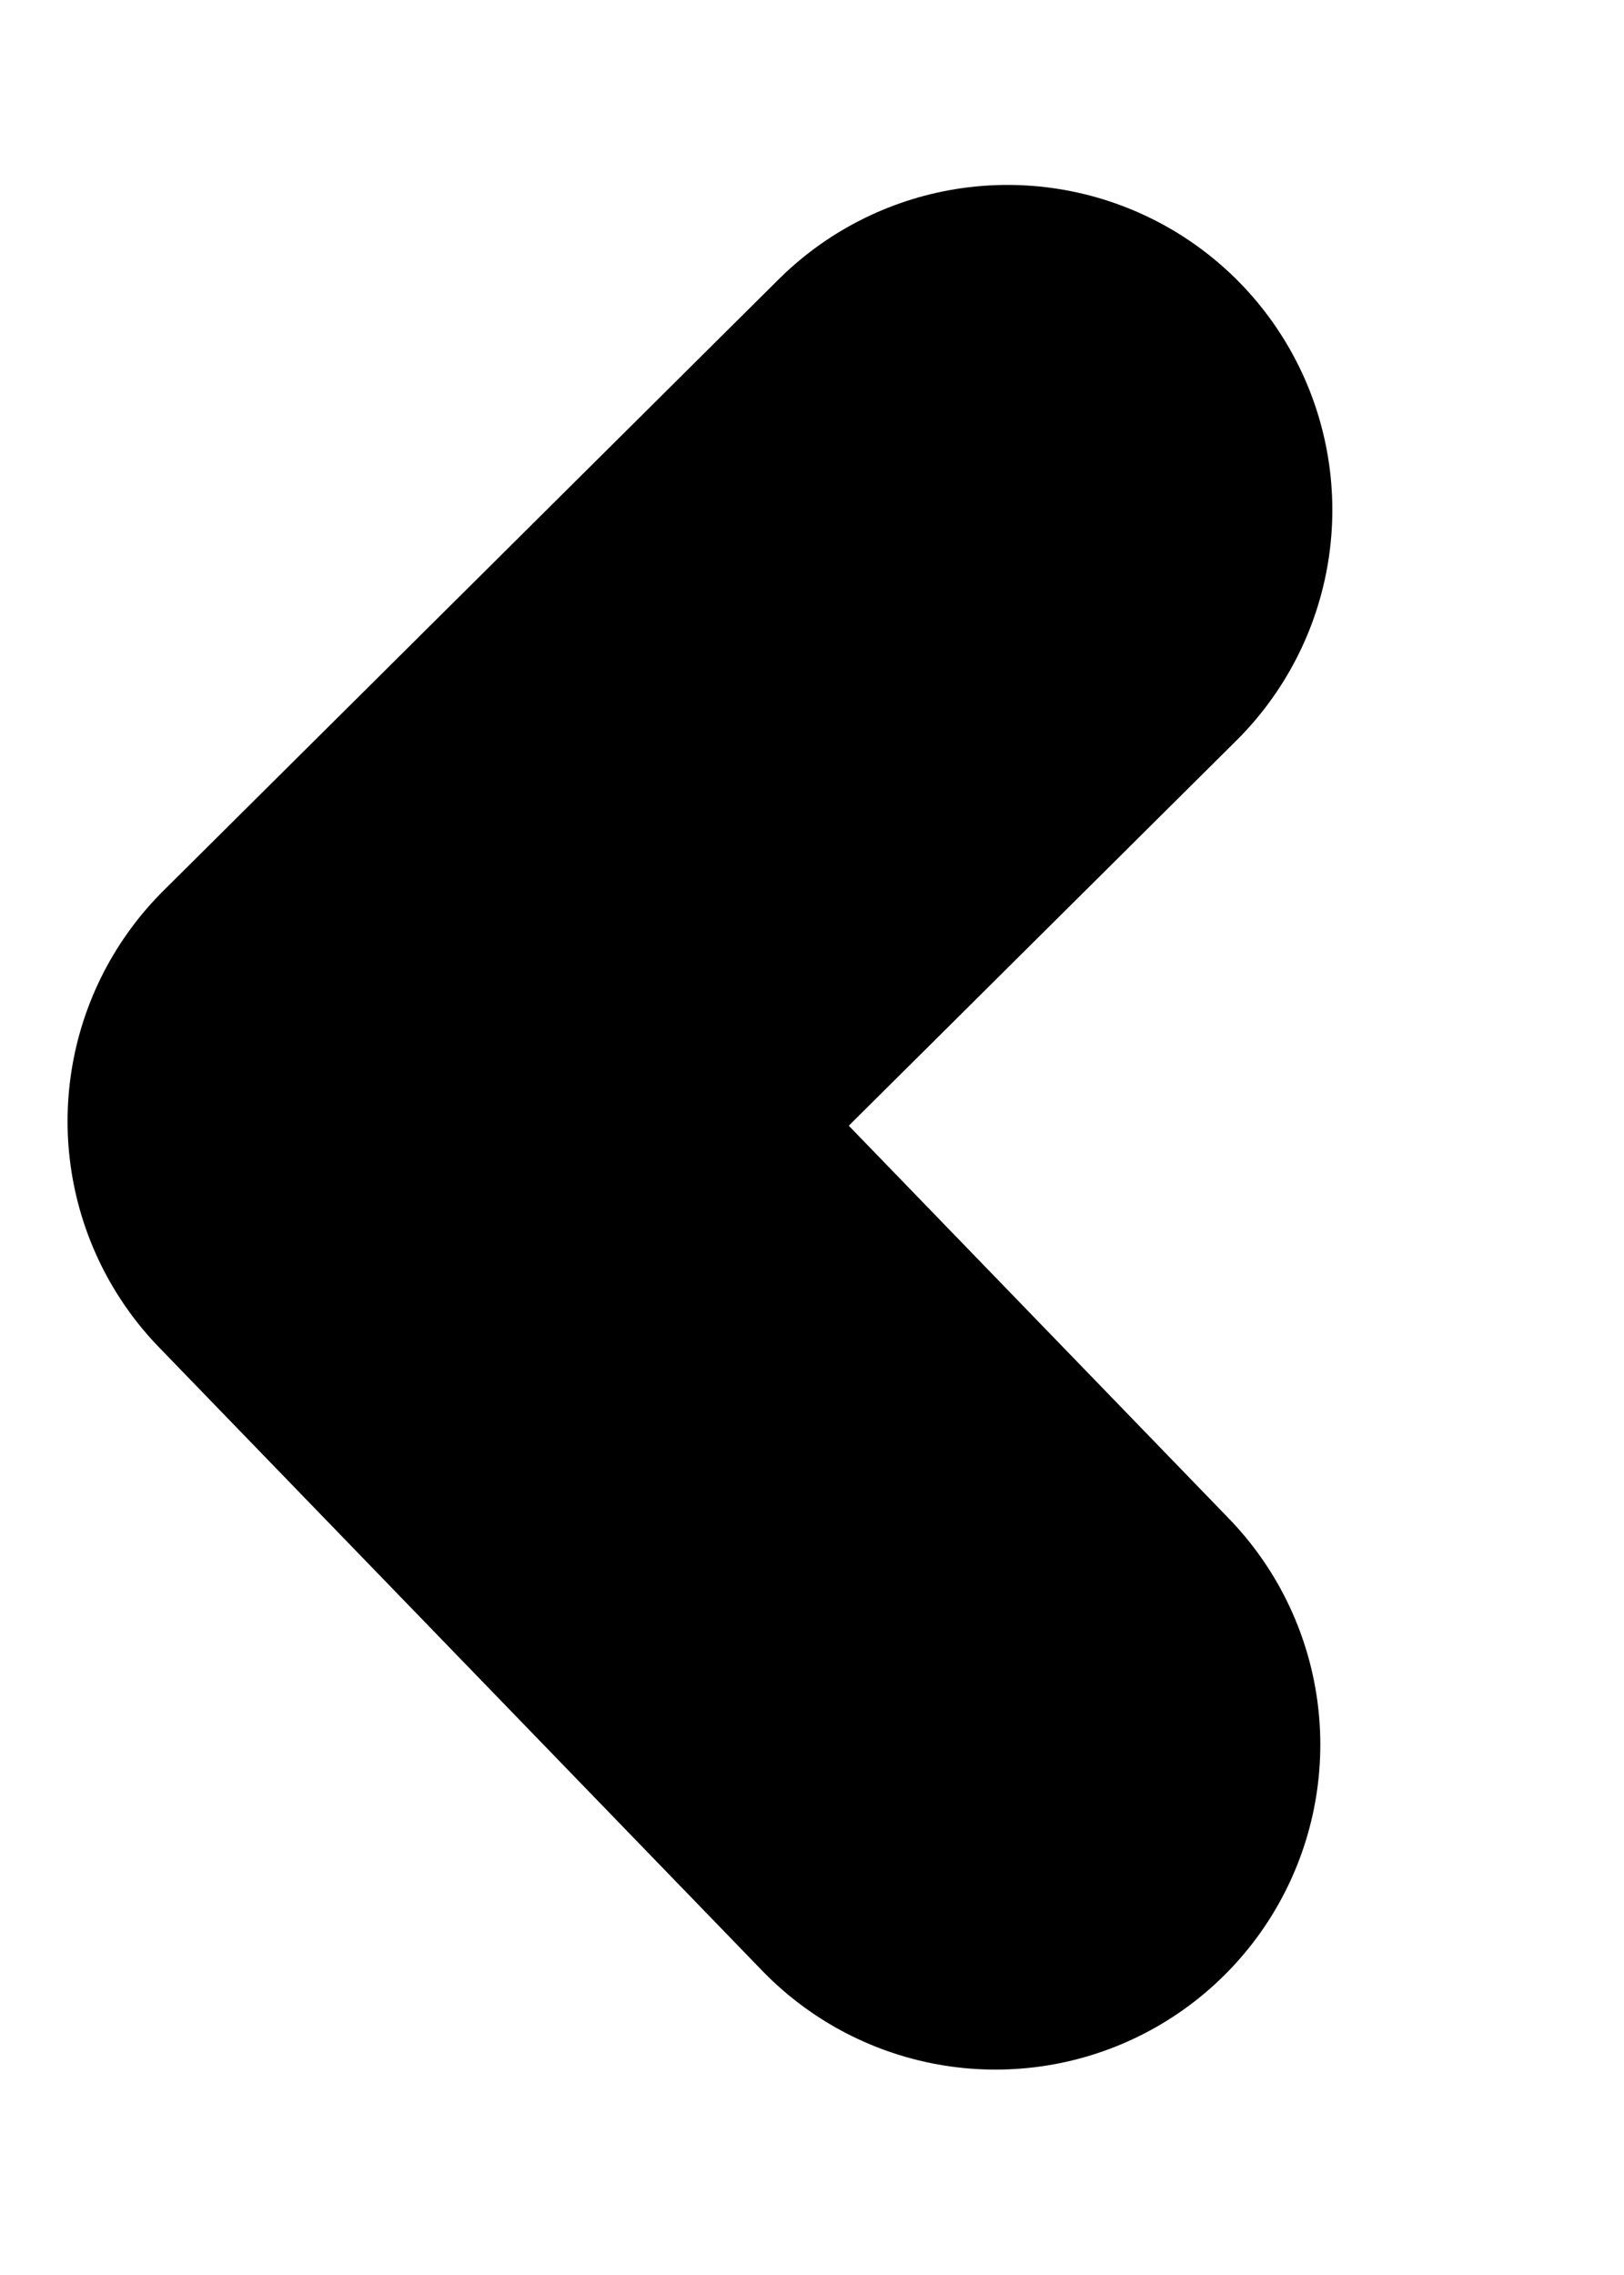 <svg width="5" height="7" viewBox="0 0 5 7" fill="none" xmlns="http://www.w3.org/2000/svg">
<path d="M3.102 1.569L1.208 3.45L3.065 5.368" stroke="black" stroke-width="2" stroke-linecap="round" stroke-linejoin="round"/>
</svg>
